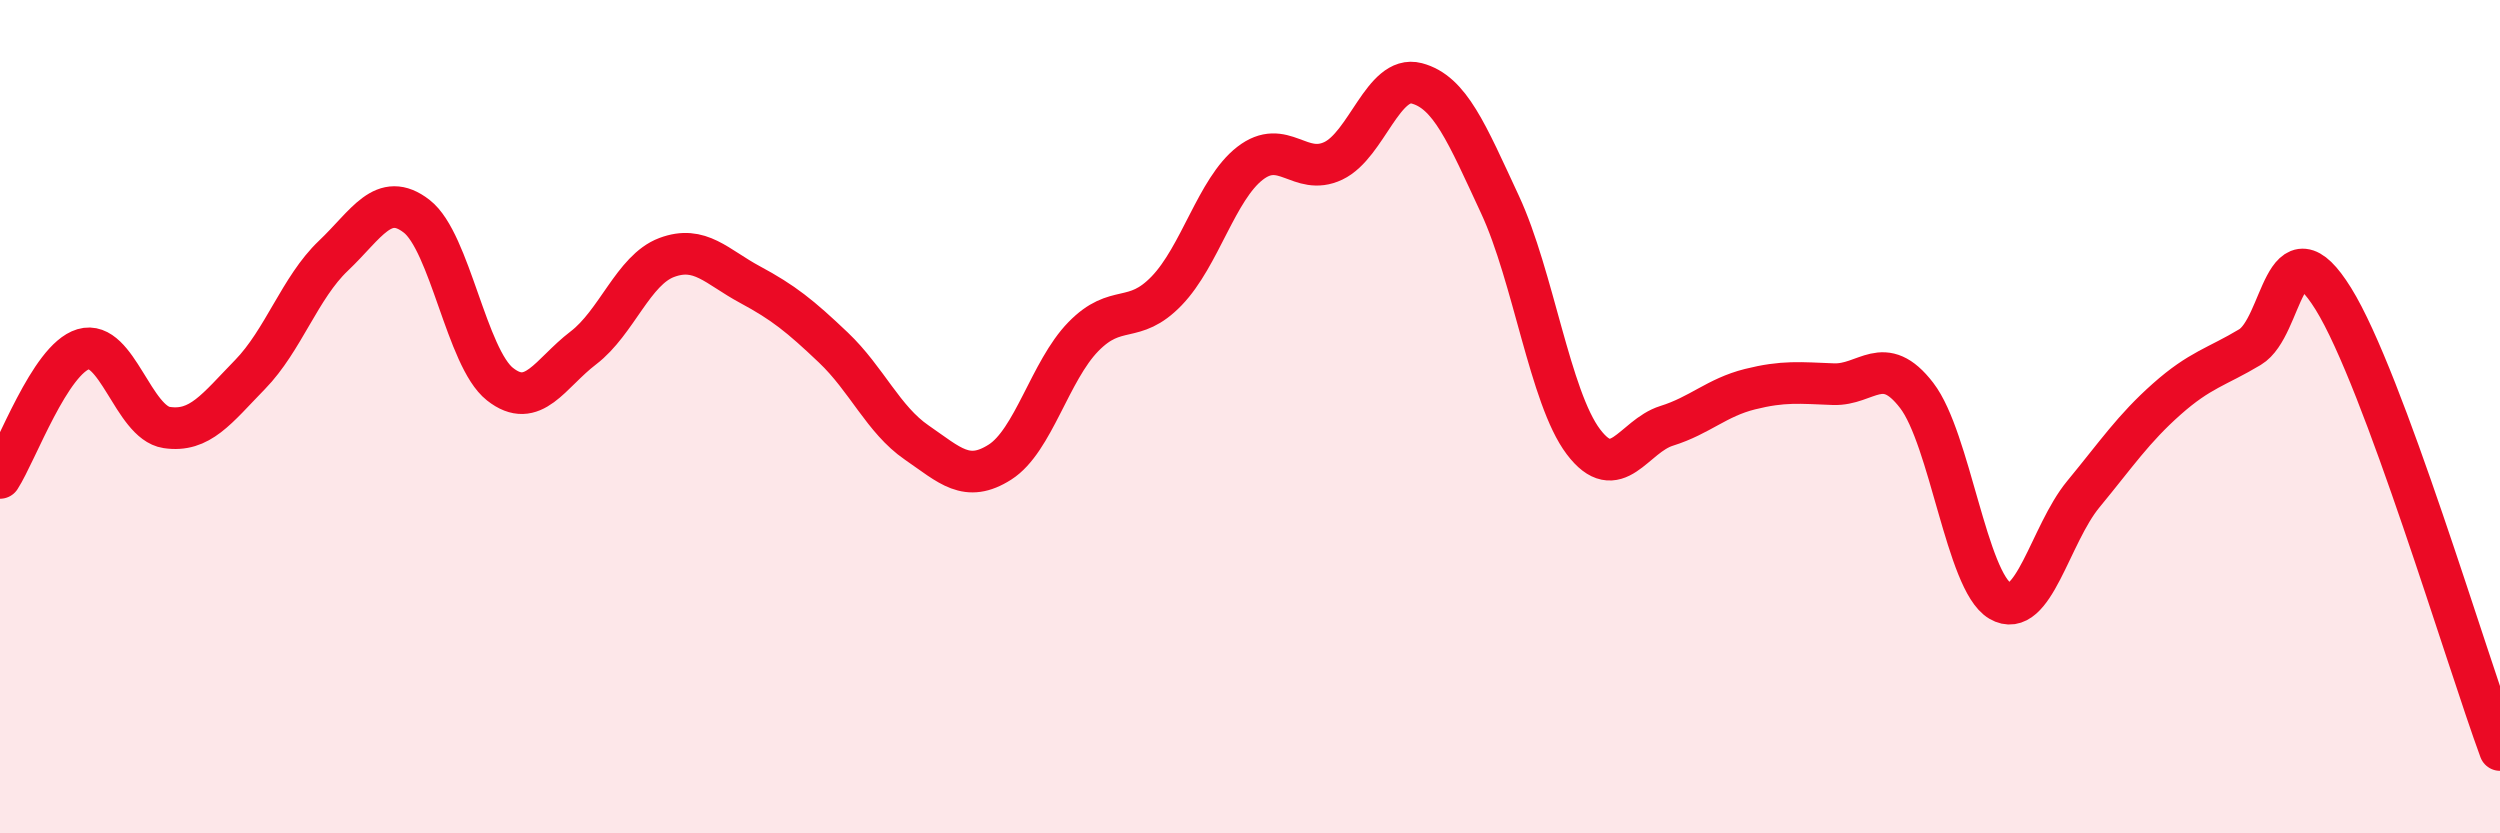 
    <svg width="60" height="20" viewBox="0 0 60 20" xmlns="http://www.w3.org/2000/svg">
      <path
        d="M 0,11.47 C 0.4,10.85 1.2,8.62 2,8.38 C 2.8,8.14 3.2,10.14 4,10.26 C 4.8,10.38 5.2,9.81 6,8.99 C 6.8,8.17 7.2,6.9 8,6.14 C 8.8,5.38 9.2,4.57 10,5.19 C 10.8,5.81 11.2,8.59 12,9.22 C 12.8,9.85 13.2,8.96 14,8.35 C 14.8,7.74 15.2,6.48 16,6.18 C 16.8,5.88 17.2,6.4 18,6.83 C 18.8,7.26 19.2,7.58 20,8.34 C 20.8,9.1 21.2,10.07 22,10.62 C 22.8,11.17 23.2,11.6 24,11.09 C 24.8,10.58 25.2,8.9 26,8.08 C 26.8,7.26 27.2,7.81 28,6.98 C 28.8,6.15 29.2,4.54 30,3.92 C 30.8,3.3 31.2,4.24 32,3.86 C 32.8,3.48 33.2,1.79 34,2 C 34.8,2.21 35.2,3.19 36,4.91 C 36.8,6.63 37.2,9.54 38,10.6 C 38.8,11.66 39.2,10.47 40,10.22 C 40.8,9.97 41.2,9.54 42,9.34 C 42.8,9.14 43.2,9.19 44,9.22 C 44.8,9.25 45.2,8.45 46,9.49 C 46.8,10.53 47.2,13.95 48,14.42 C 48.8,14.89 49.2,12.83 50,11.86 C 50.8,10.89 51.2,10.29 52,9.58 C 52.8,8.87 53.2,8.81 54,8.33 C 54.8,7.85 54.8,5.24 56,7.17 C 57.2,9.1 59.2,15.83 60,18L60 20L0 20Z"
        fill="#EB0A25"
        opacity="0.1"
        stroke-linecap="round"
        stroke-linejoin="round"
      />
      <path
        d="M 0,11.47 C 0.4,10.85 1.2,8.62 2,8.38 C 2.8,8.14 3.2,10.14 4,10.26 C 4.8,10.38 5.2,9.81 6,8.99 C 6.8,8.17 7.2,6.9 8,6.14 C 8.8,5.38 9.2,4.57 10,5.19 C 10.8,5.81 11.2,8.59 12,9.22 C 12.8,9.85 13.2,8.96 14,8.35 C 14.8,7.74 15.2,6.48 16,6.18 C 16.8,5.88 17.2,6.4 18,6.83 C 18.8,7.26 19.2,7.58 20,8.34 C 20.8,9.1 21.2,10.07 22,10.62 C 22.8,11.17 23.2,11.6 24,11.09 C 24.8,10.58 25.2,8.9 26,8.08 C 26.8,7.26 27.2,7.81 28,6.98 C 28.8,6.15 29.2,4.54 30,3.92 C 30.8,3.3 31.2,4.24 32,3.86 C 32.8,3.48 33.2,1.79 34,2 C 34.8,2.21 35.2,3.19 36,4.91 C 36.8,6.63 37.2,9.54 38,10.6 C 38.8,11.66 39.2,10.47 40,10.22 C 40.8,9.97 41.2,9.54 42,9.34 C 42.8,9.14 43.2,9.19 44,9.22 C 44.8,9.25 45.2,8.45 46,9.49 C 46.8,10.53 47.2,13.95 48,14.42 C 48.8,14.89 49.2,12.83 50,11.86 C 50.8,10.89 51.2,10.29 52,9.58 C 52.8,8.87 53.2,8.81 54,8.33 C 54.8,7.85 54.8,5.24 56,7.17 C 57.2,9.1 59.2,15.83 60,18"
        stroke="#EB0A25"
        stroke-width="1"
        fill="none"
        stroke-linecap="round"
        stroke-linejoin="round"
      />
    </svg>
  